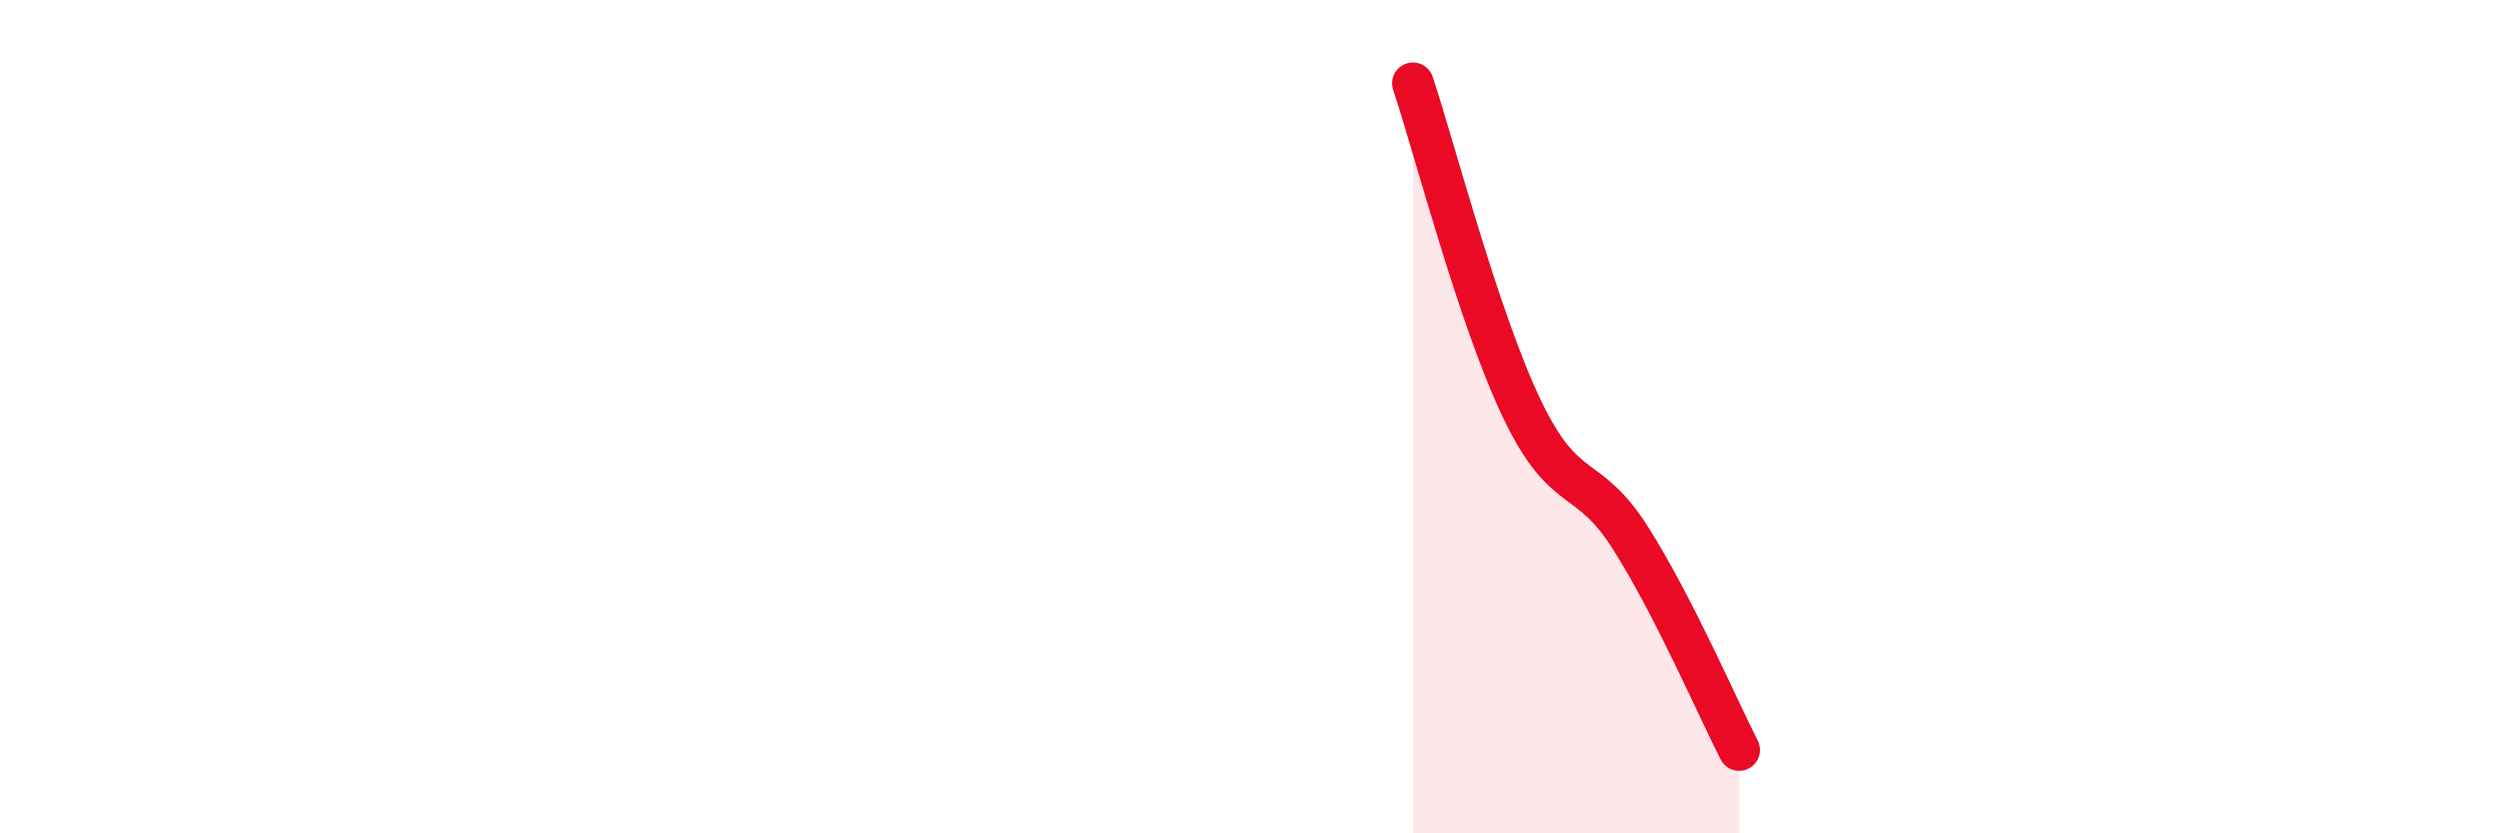 
    <svg width="60" height="20" viewBox="0 0 60 20" xmlns="http://www.w3.org/2000/svg">
      <path
        d="M 33.91,2 C 34.43,3.56 35.48,7.62 36.52,9.8 C 37.56,11.98 38.09,11.27 39.13,12.91 C 40.17,14.55 41.22,16.98 41.74,18L41.74 20L33.91 20Z"
        fill="#EB0A25"
        opacity="0.1"
        stroke-linecap="round"
        stroke-linejoin="round"
      />
      <path
        d="M 33.91,2 C 34.43,3.56 35.48,7.62 36.52,9.8 C 37.56,11.98 38.09,11.27 39.13,12.91 C 40.17,14.55 41.22,16.98 41.74,18"
        stroke="#EB0A25"
        stroke-width="1"
        fill="none"
        stroke-linecap="round"
        stroke-linejoin="round"
      />
    </svg>
  